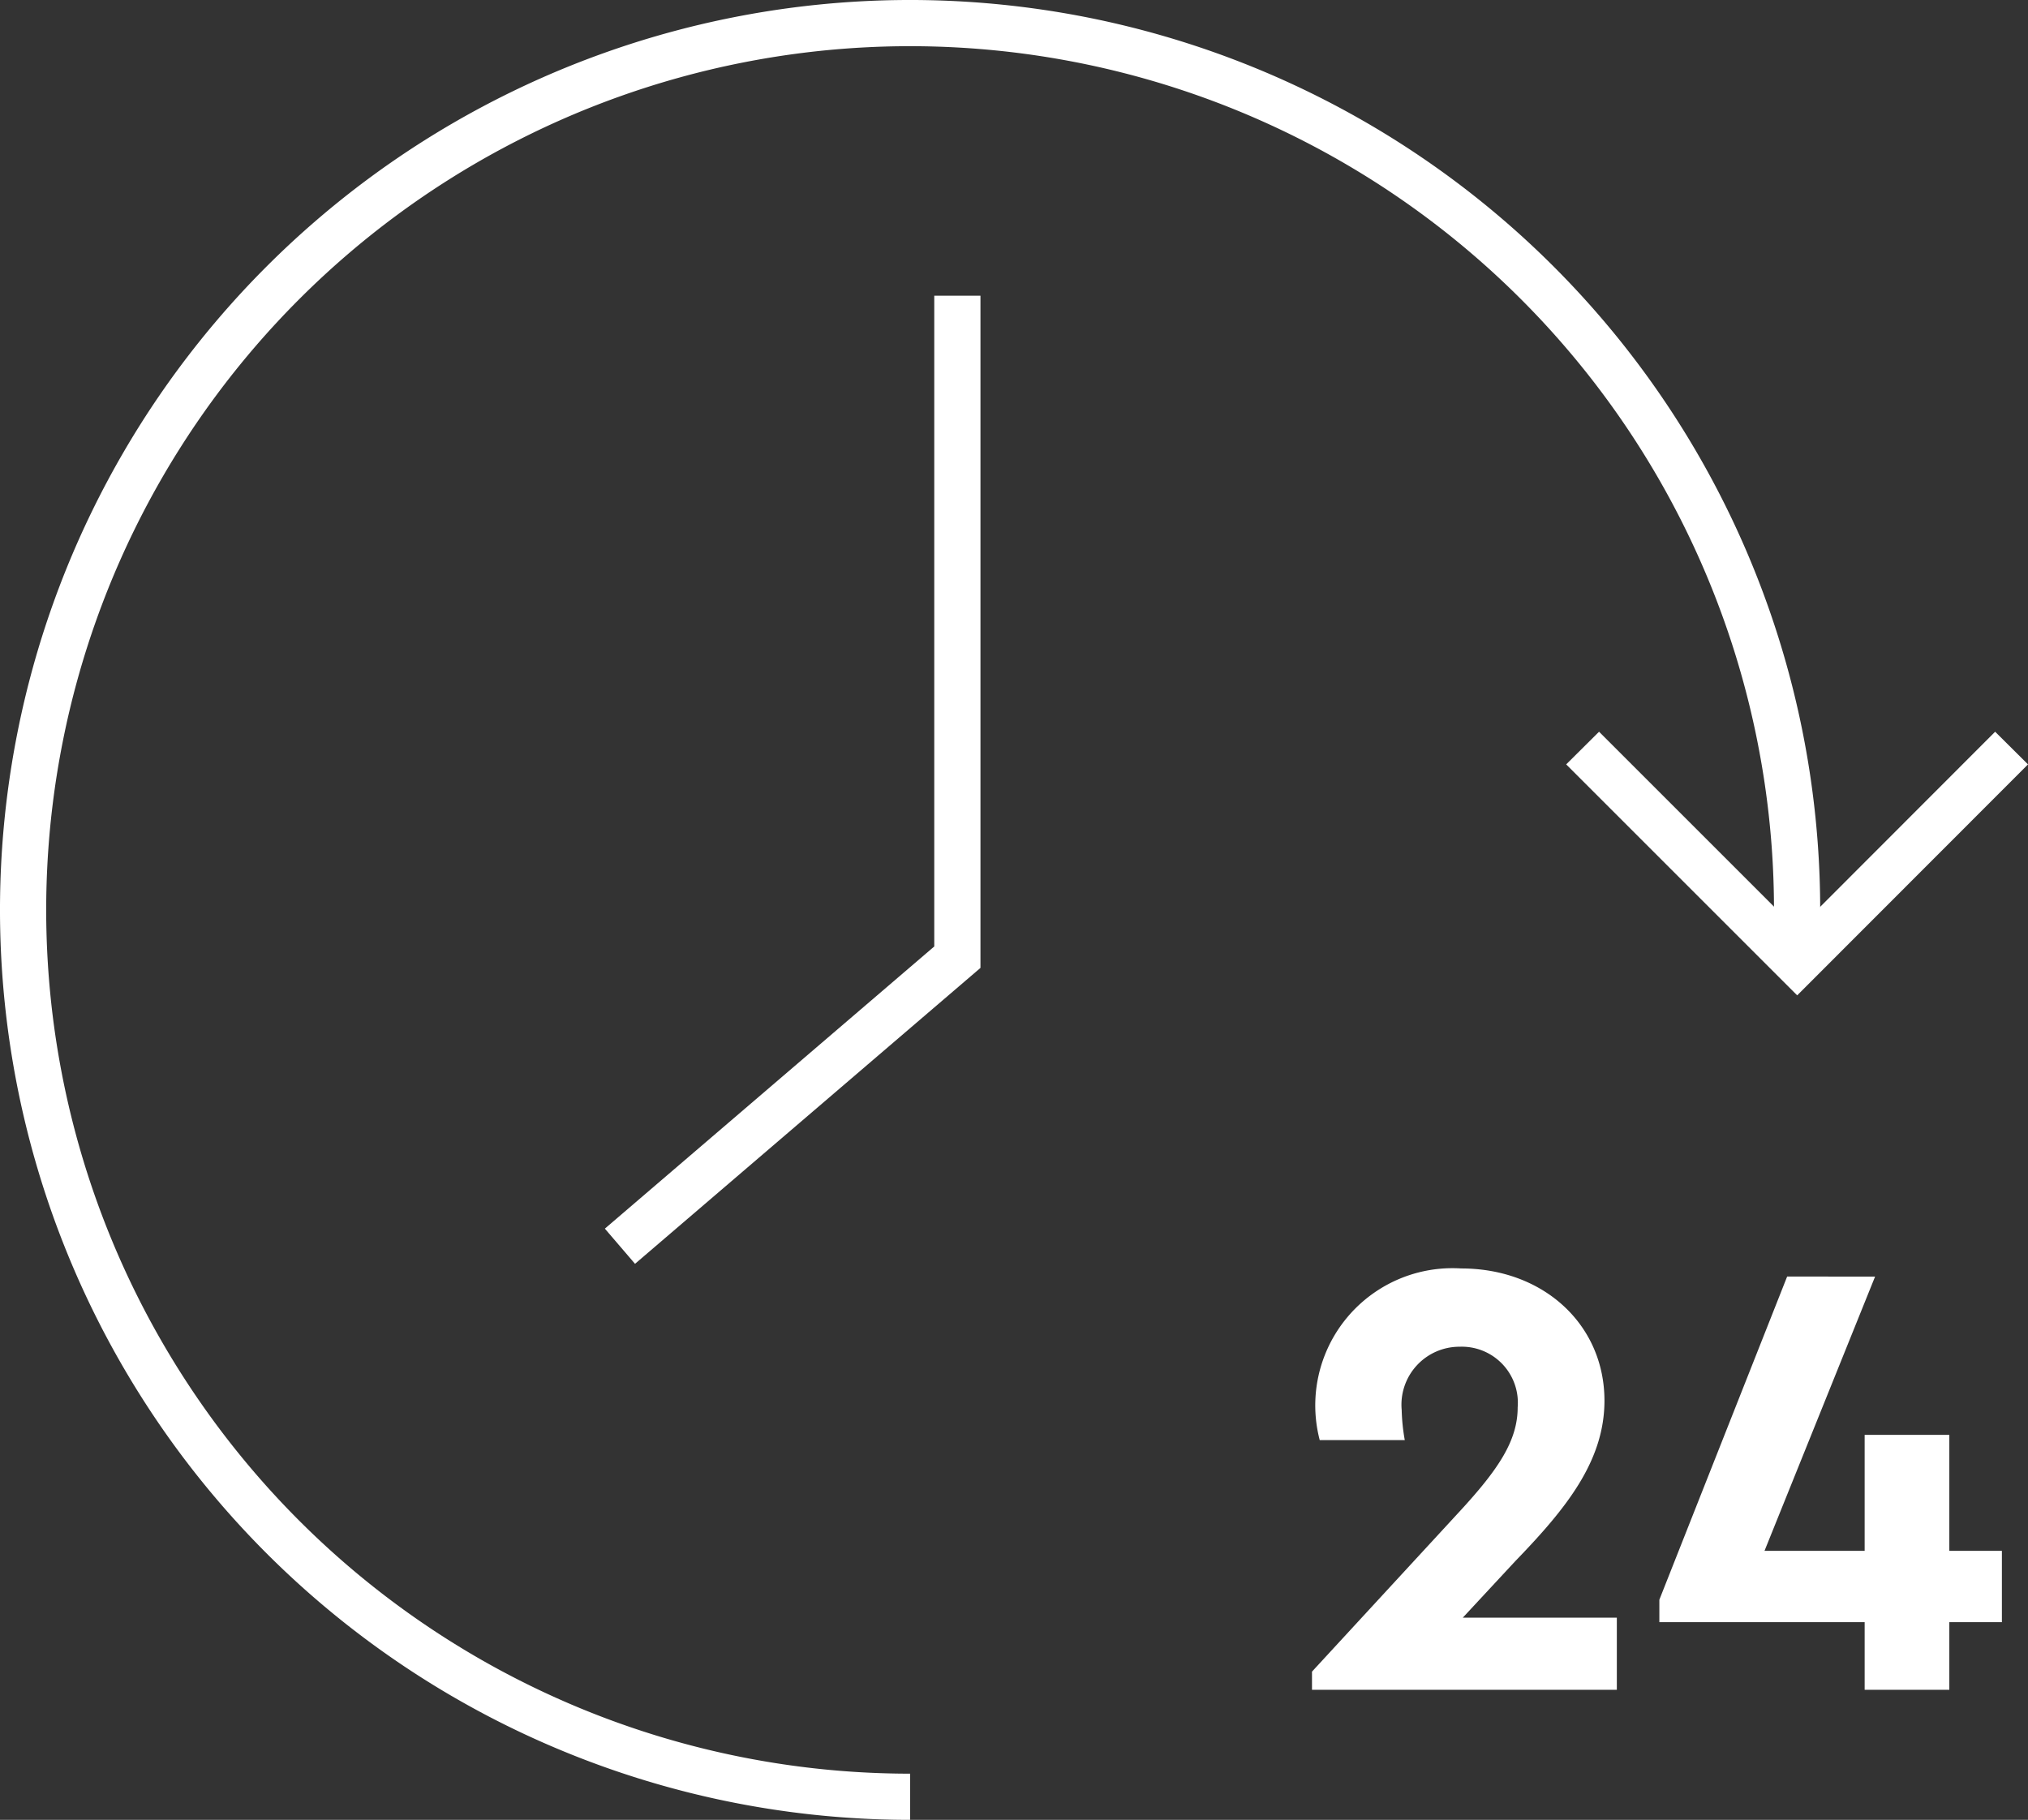 <svg xmlns="http://www.w3.org/2000/svg" viewBox="0 0 104.91 94.16"><rect x="0" y="0" width="104.91" height="94.16" fill="#333333" stroke="none"/><title>clock-logo</title><g data-name="Layer 2"><g fill="#fff" data-name="Artwork"><path d="M47.08 94.16a47.08 47.08 0 1 1 47.08-47.08c0 .92 0 1.85-.08 2.79l-2.39-.14c0-.89.08-1.78.08-2.65a44.69 44.69 0 1 0-44.69 44.69z"/><path d="M92.97 51.5L81.02 39.55l1.7-1.69 10.25 10.25 10.24-10.25 1.7 1.69L92.97 51.5zM32.85 65.39l-1.56-1.82 17.04-14.6V15.3h2.39v34.78L32.85 65.39zM83.64 83.7v3.73H67.87v-.94l7.64-8.29c2-2.17 3-3.66 3-5.38a2.9 2.9 0 0 0-3-3.14 3 3 0 0 0-3 3.27 10.16 10.16 0 0 0 .16 1.56h-4.4a7.1 7.1 0 0 1 7.32-8.88c4.27 0 7.41 2.92 7.41 6.84 0 3.14-2 5.6-4.6 8.29l-2.73 2.94zM103.56 83.93h-2.72v3.5h-4.38v-3.5H85.84v-1.16l6.61-16.72H97l-5.72 14.19h5.18v-6h4.38v6h2.72z"/></g></g></svg>